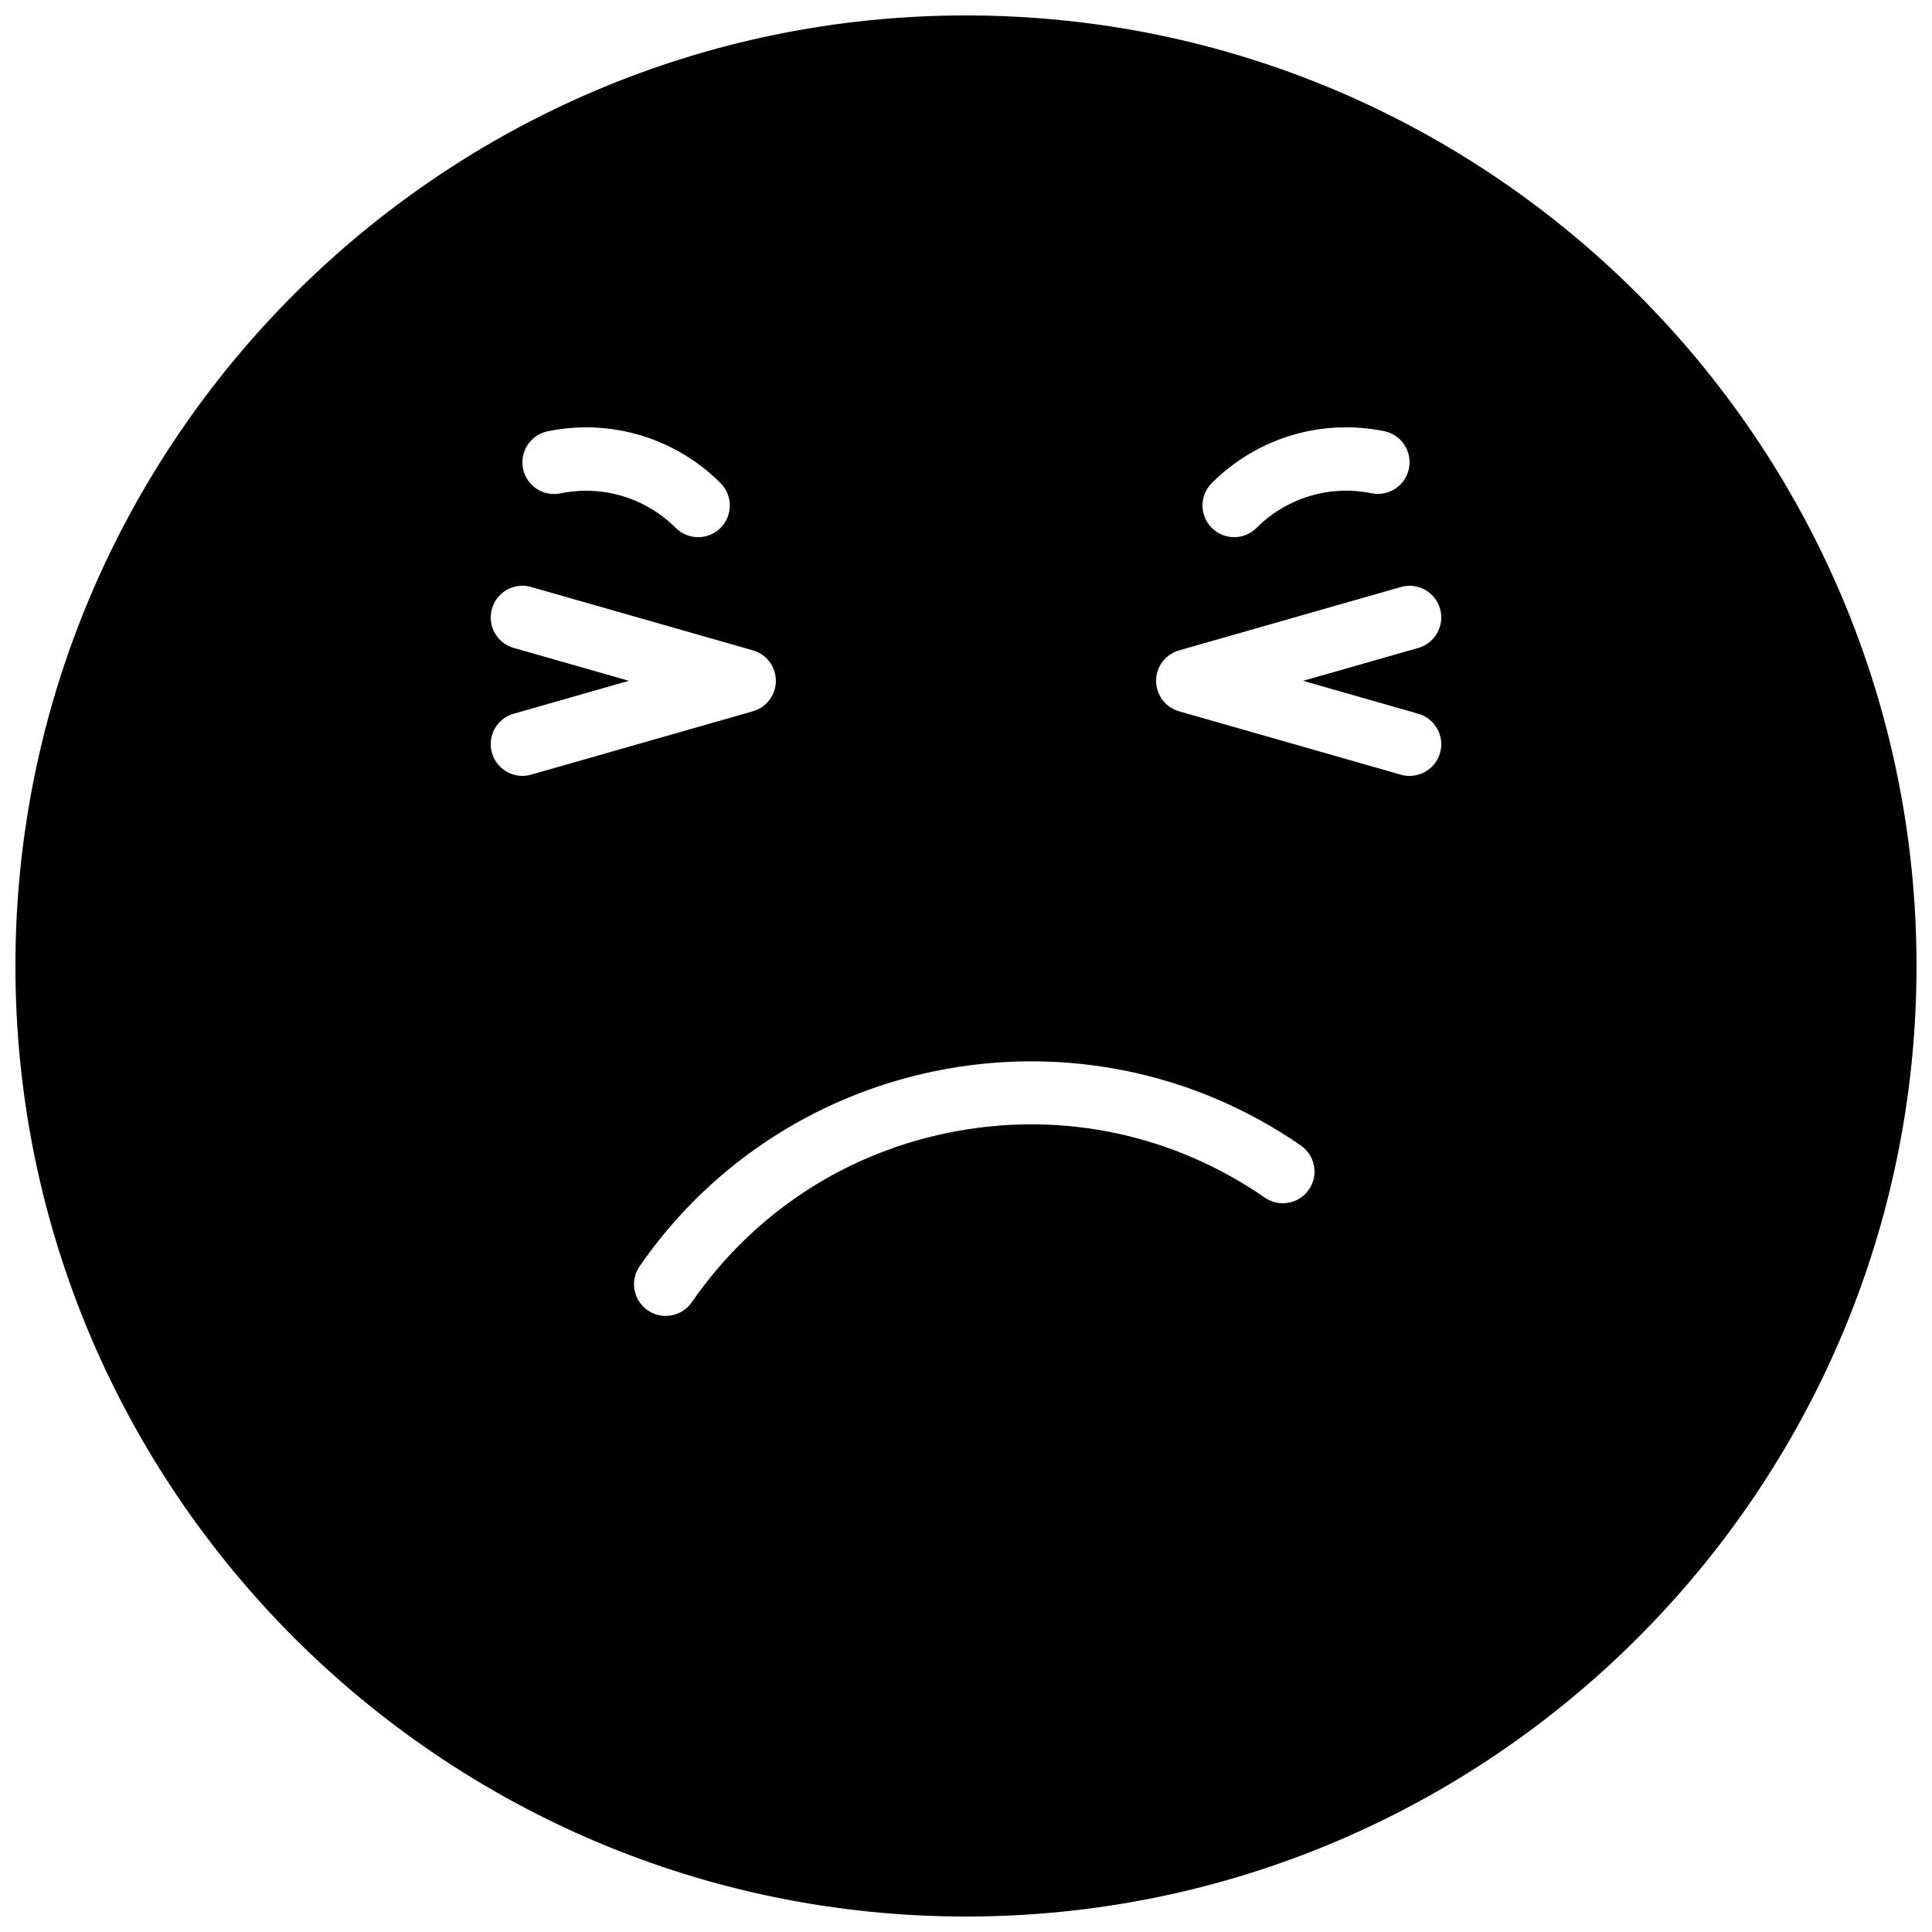 <?xml version="1.0" encoding="UTF-8"?>
<!-- Uploaded to: SVG Repo, www.svgrepo.com, Generator: SVG Repo Mixer Tools -->
<svg width="800px" height="800px" version="1.1" viewBox="144 144 512 512" xmlns="http://www.w3.org/2000/svg">
 <defs>
  <clipPath id="a">
   <path d="m148.09 148.09h503.81v503.81h-503.81z"/>
  </clipPath>
 </defs>
 <g clip-path="url(#a)">
  <path d="m519.86 333.15c4.457 1.277 7.035 5.918 5.769 10.379-1.059 3.684-4.418 6.094-8.07 6.094-0.766 0-1.547-0.109-2.316-0.324l-58.777-16.797c-3.606-1.031-6.09-4.324-6.09-8.078 0-3.742 2.484-7.035 6.09-8.066l58.777-16.793c4.457-1.285 9.109 1.309 10.387 5.766 1.266 4.461-1.312 9.102-5.769 10.379l-30.523 8.715zm-28.984 126.1c-2.648 3.82-7.879 4.762-11.68 2.133-24.016-16.598-53.027-22.863-81.688-17.613-28.664 5.231-53.586 21.336-70.18 45.34-1.637 2.359-4.258 3.621-6.918 3.621-1.645 0-3.309-0.48-4.762-1.488-3.82-2.637-4.777-7.867-2.141-11.68 39.488-57.141 118.1-71.48 175.22-32 3.824 2.637 4.781 7.867 2.144 11.688zm-208.44-109.63c-3.652 0-7.019-2.41-8.066-6.094-1.277-4.461 1.301-9.102 5.758-10.379l30.523-8.727-30.523-8.715c-4.457-1.277-7.035-5.918-5.758-10.379 1.273-4.457 5.91-7.043 10.379-5.766l58.777 16.793c3.602 1.031 6.086 4.324 6.086 8.066 0 3.754-2.484 7.047-6.086 8.078l-58.777 16.797c-0.773 0.215-1.555 0.324-2.312 0.324zm6.703-91.324c16.668-3.426 33.789 1.707 45.812 13.73 3.281 3.273 3.281 8.598 0 11.875-1.629 1.645-3.789 2.457-5.938 2.457-2.141 0-4.289-0.812-5.938-2.457-8.016-8.012-19.43-11.43-30.547-9.152-4.523 0.922-8.992-1.984-9.914-6.527-0.941-4.543 1.98-8.984 6.523-9.926zm175.99 13.723c12-12 29.07-17.137 45.703-13.754 4.543 0.922 7.473 5.356 6.551 9.906-0.926 4.535-5.324 7.465-9.91 6.551-11.066-2.266-22.469 1.176-30.473 9.168-1.637 1.648-3.785 2.461-5.934 2.461-2.141 0-4.293-0.812-5.938-2.461-3.273-3.273-3.273-8.59 0-11.871zm-65.133-123.93c-138.9 0-251.91 113-251.91 251.91 0 138.9 113 251.9 251.91 251.9 138.9 0 251.9-113 251.9-251.9 0-138.9-113-251.91-251.9-251.91z" fill-rule="evenodd"/>
 </g>
</svg>